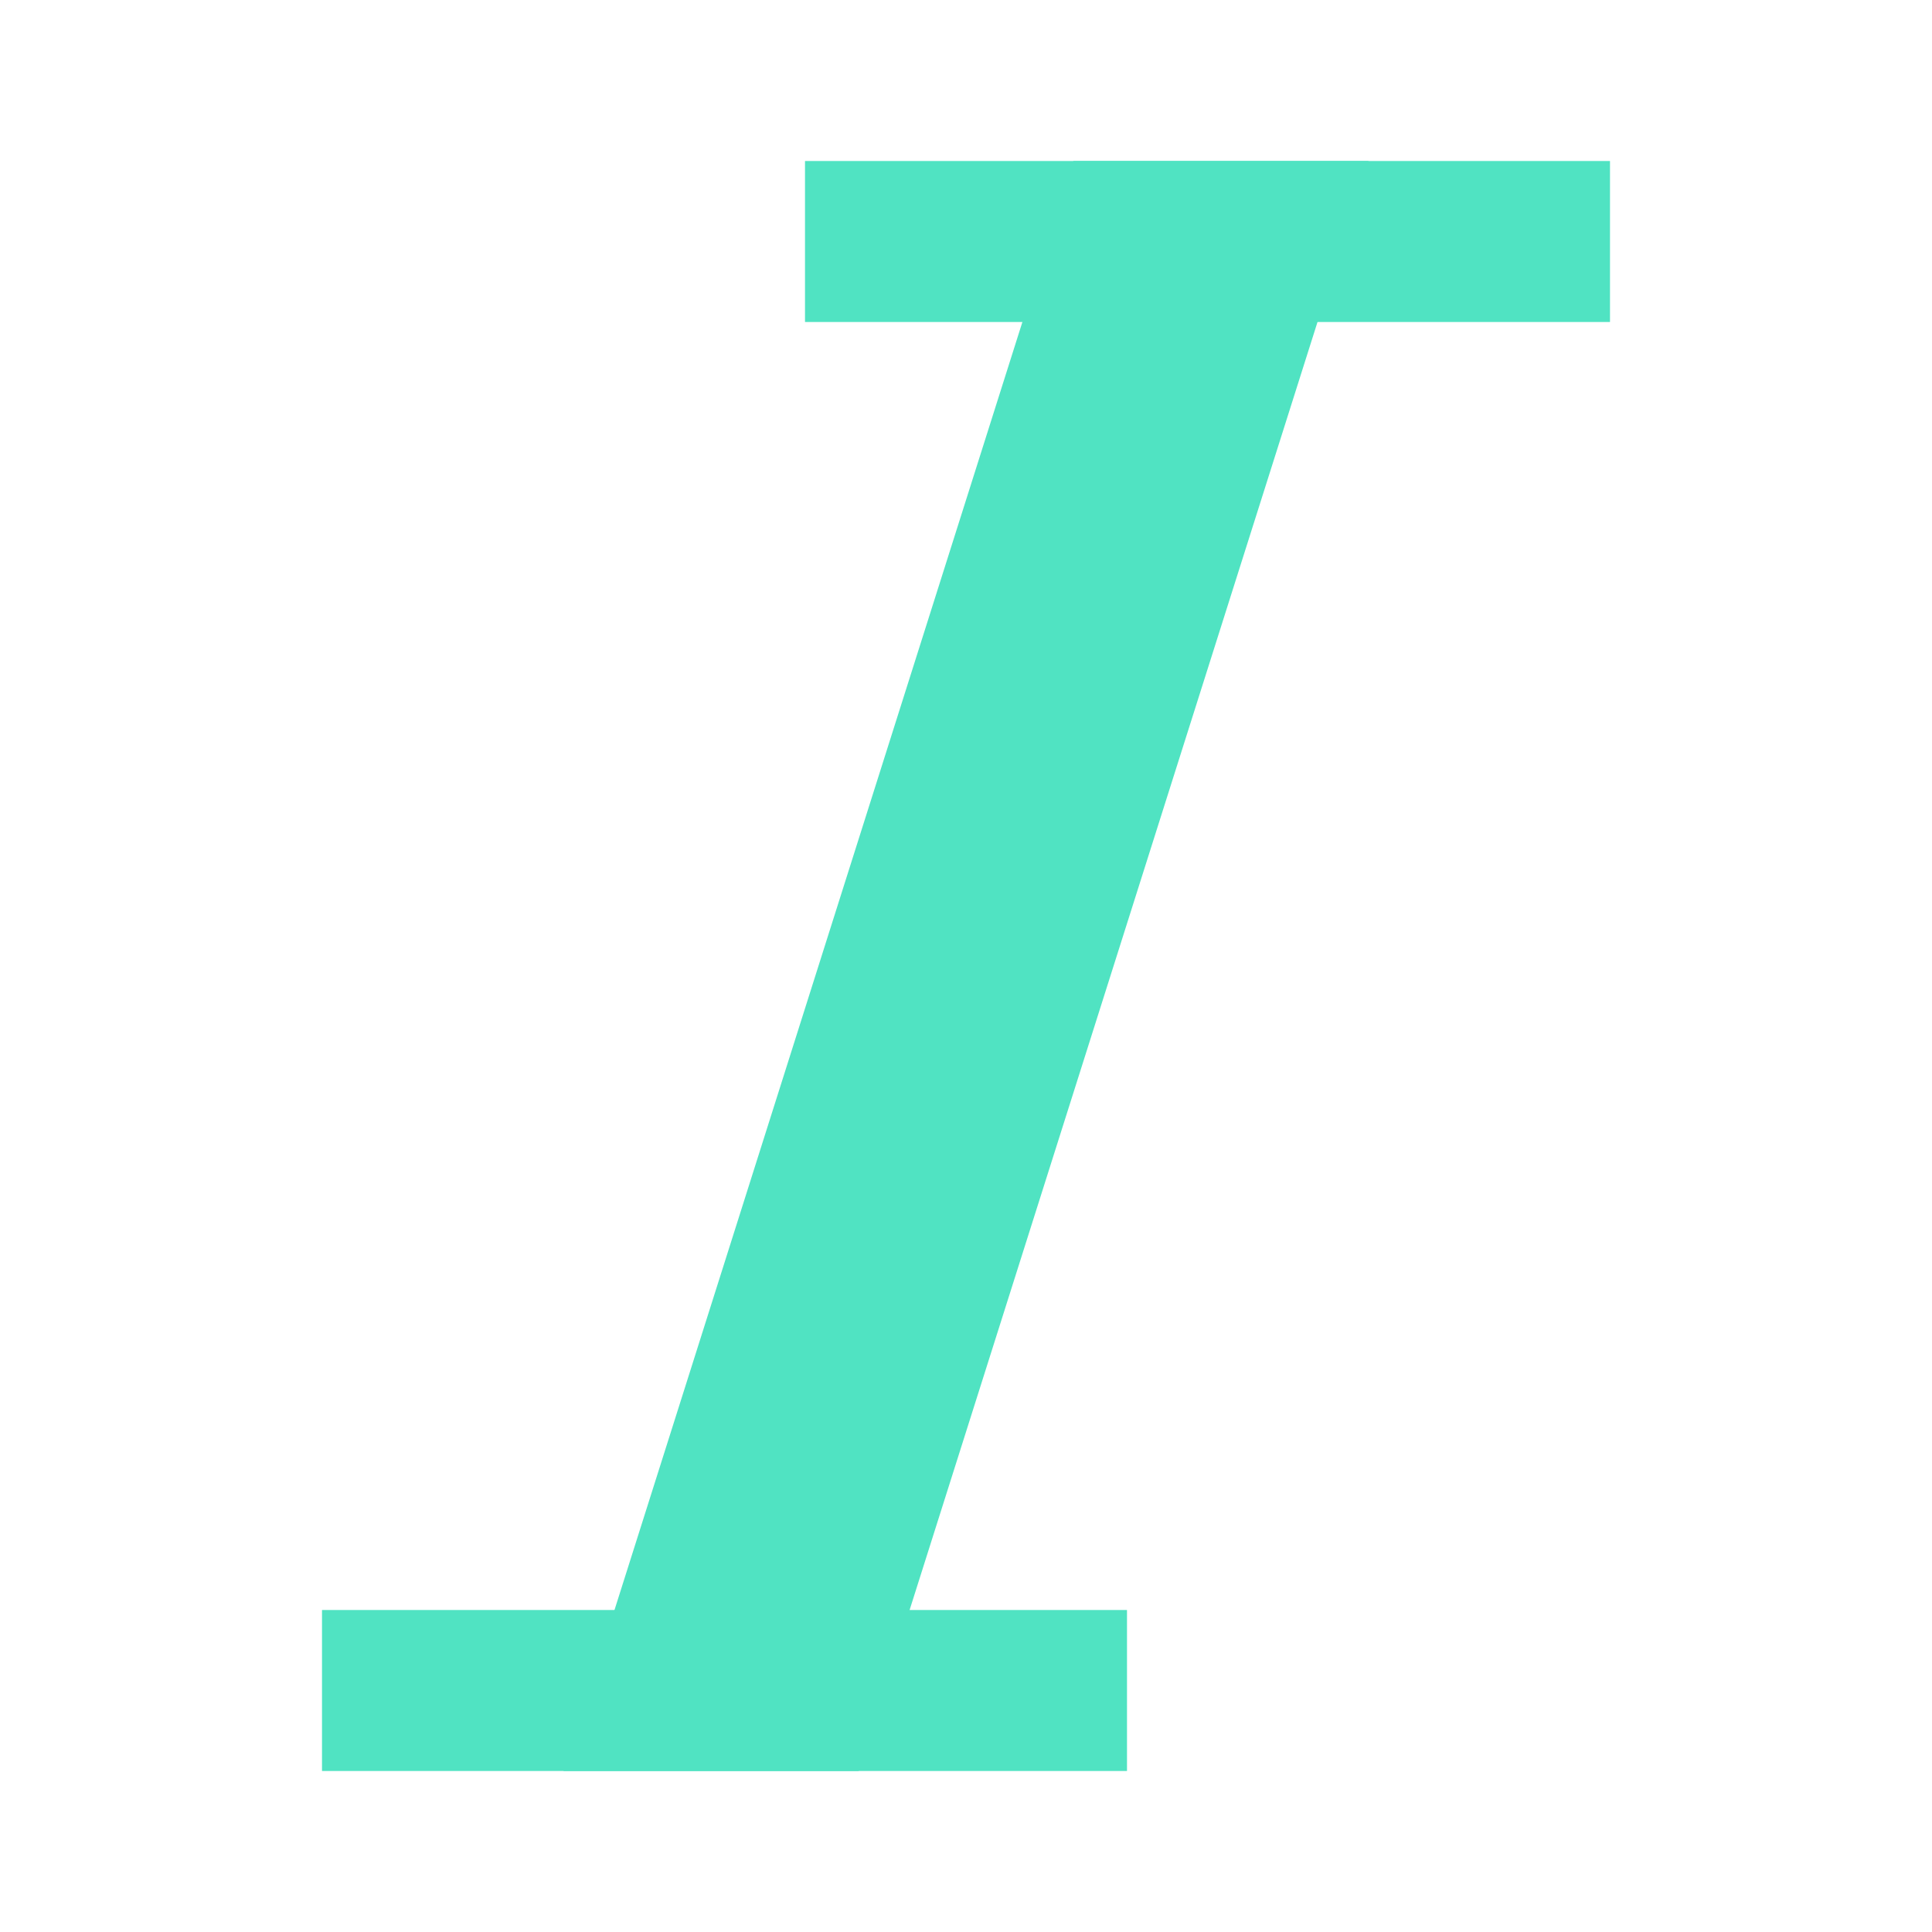 <?xml version="1.0" encoding="UTF-8"?>
<svg width="12px" height="12px" viewBox="0 0 12 12" version="1.1" xmlns="http://www.w3.org/2000/svg" xmlns:xlink="http://www.w3.org/1999/xlink">
    <!-- Generator: Sketch 50.2 (55047) - http://www.bohemiancoding.com/sketch -->
    <title>italic</title>
    <desc>Created with Sketch.</desc>
    <defs></defs>
    <g id="italic" stroke="none" stroke-width="1" fill="none" fill-rule="evenodd">
        <polygon id="Path-6" fill="#50E3C2" points="6.667 1 8.5 1 5.333 11 3.5 11"></polygon>
        <polygon id="Rectangle-10" fill="#50E3C2" points="5 1 10 1 10 2 5 2"></polygon>
        <polygon id="Rectangle-10-Copy" fill="#50E3C2" points="2 10 7 10 7 11 2 11"></polygon>
    </g>
</svg>